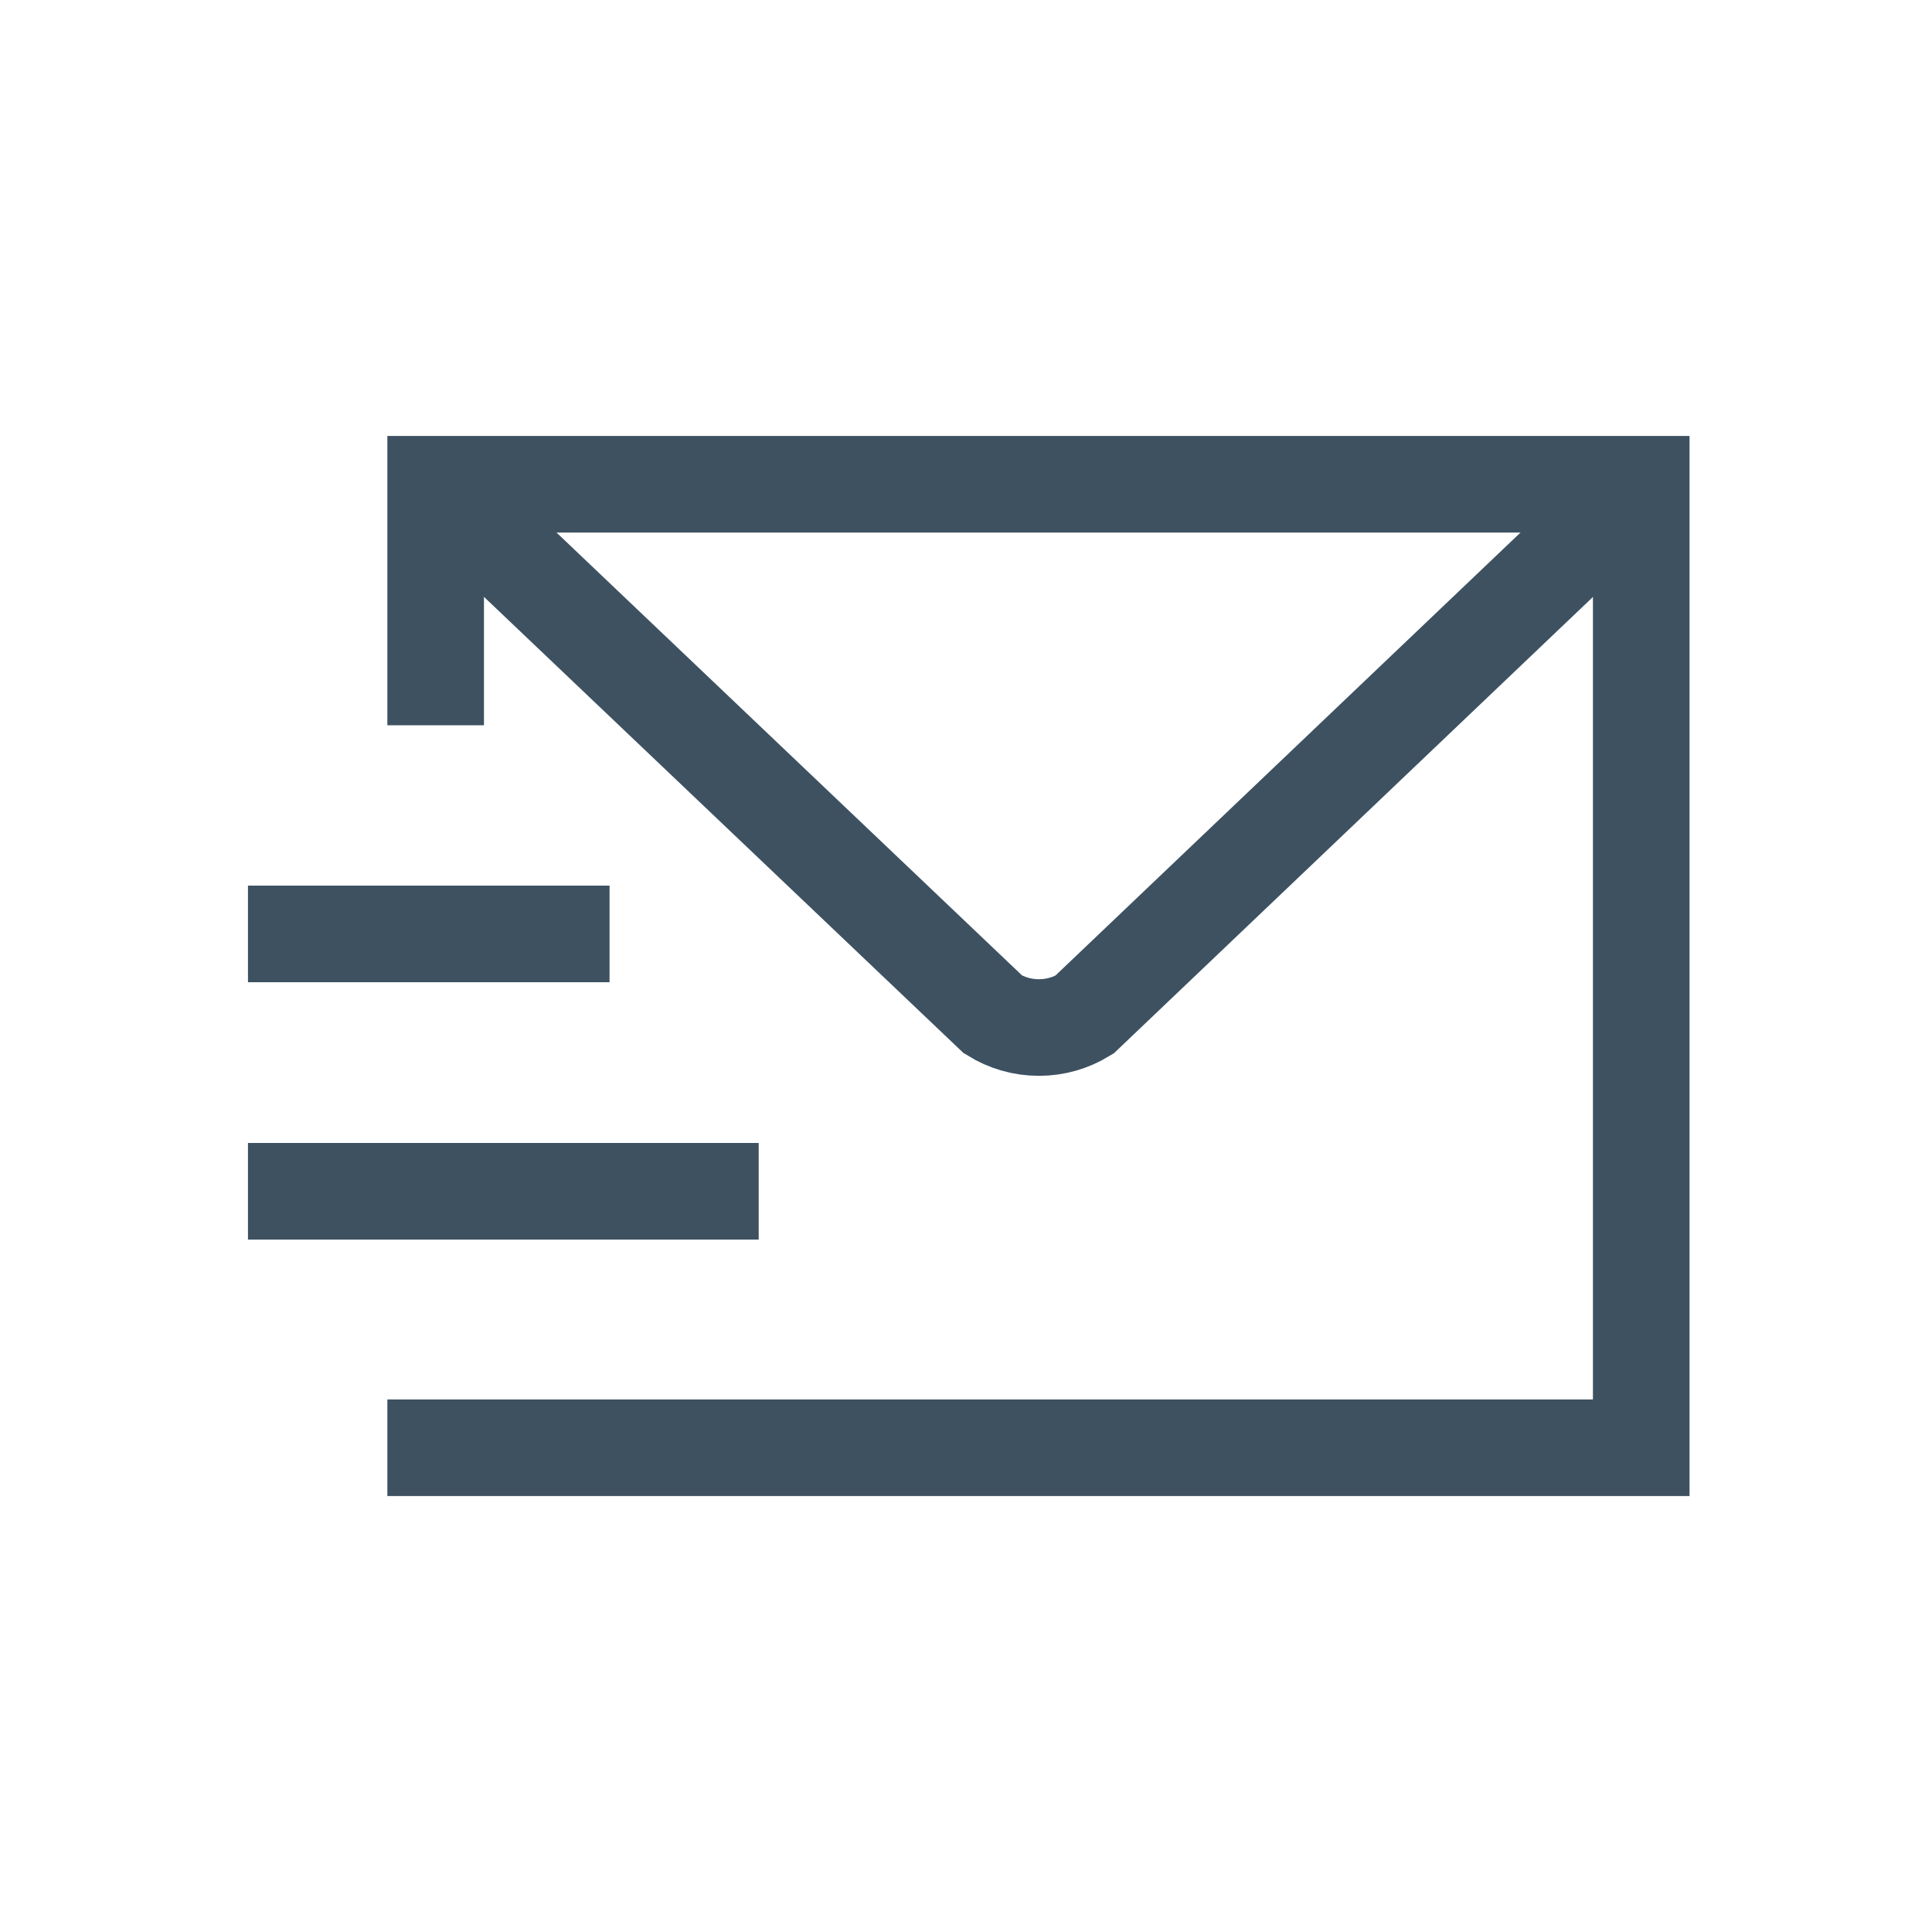<?xml version="1.0" encoding="utf-8"?>
<!-- Generator: Adobe Illustrator 16.0.3, SVG Export Plug-In . SVG Version: 6.00 Build 0)  -->
<!DOCTYPE svg PUBLIC "-//W3C//DTD SVG 1.1//EN" "http://www.w3.org/Graphics/SVG/1.1/DTD/svg11.dtd">
<svg version="1.1" id="Layer_1" xmlns="http://www.w3.org/2000/svg" xmlns:xlink="http://www.w3.org/1999/xlink" x="0px" y="0px"
	 width="40px" height="40px" viewBox="0 0 40 40" enable-background="new 0 0 40 40" xml:space="preserve">
<g display="none">
	<rect x="38" y="38" display="inline" width="2" height="2"/>
	<rect x="0" display="inline" width="2" height="2"/>
</g>
<g>
	<g>
		<g>
			<polyline fill="none" stroke="#3D5161" stroke-width="2" stroke-miterlimit="10" points="9.02,15.016 9.02,10.026 33.98,10.026 
				33.98,29.974 9.02,29.974 9.02,28.98 			"/>
		</g>
		<path fill="none" stroke="#3D5161" stroke-width="2" stroke-miterlimit="10" d="M9.02,10.026l11.539,10.977
			c0.279,0.173,0.604,0.271,0.951,0.271c0.344,0,0.664-0.097,0.941-0.266L33.98,10.026"/>
	</g>
	<g>
		<line fill="none" stroke="#3D5161" stroke-width="2" stroke-miterlimit="10" x1="5.134" y1="24.664" x2="15.708" y2="24.664"/>
		<line fill="none" stroke="#3D5161" stroke-width="2" stroke-miterlimit="10" x1="5.134" y1="19.336" x2="12.62" y2="19.336"/>
	</g>
</g>
</svg>

